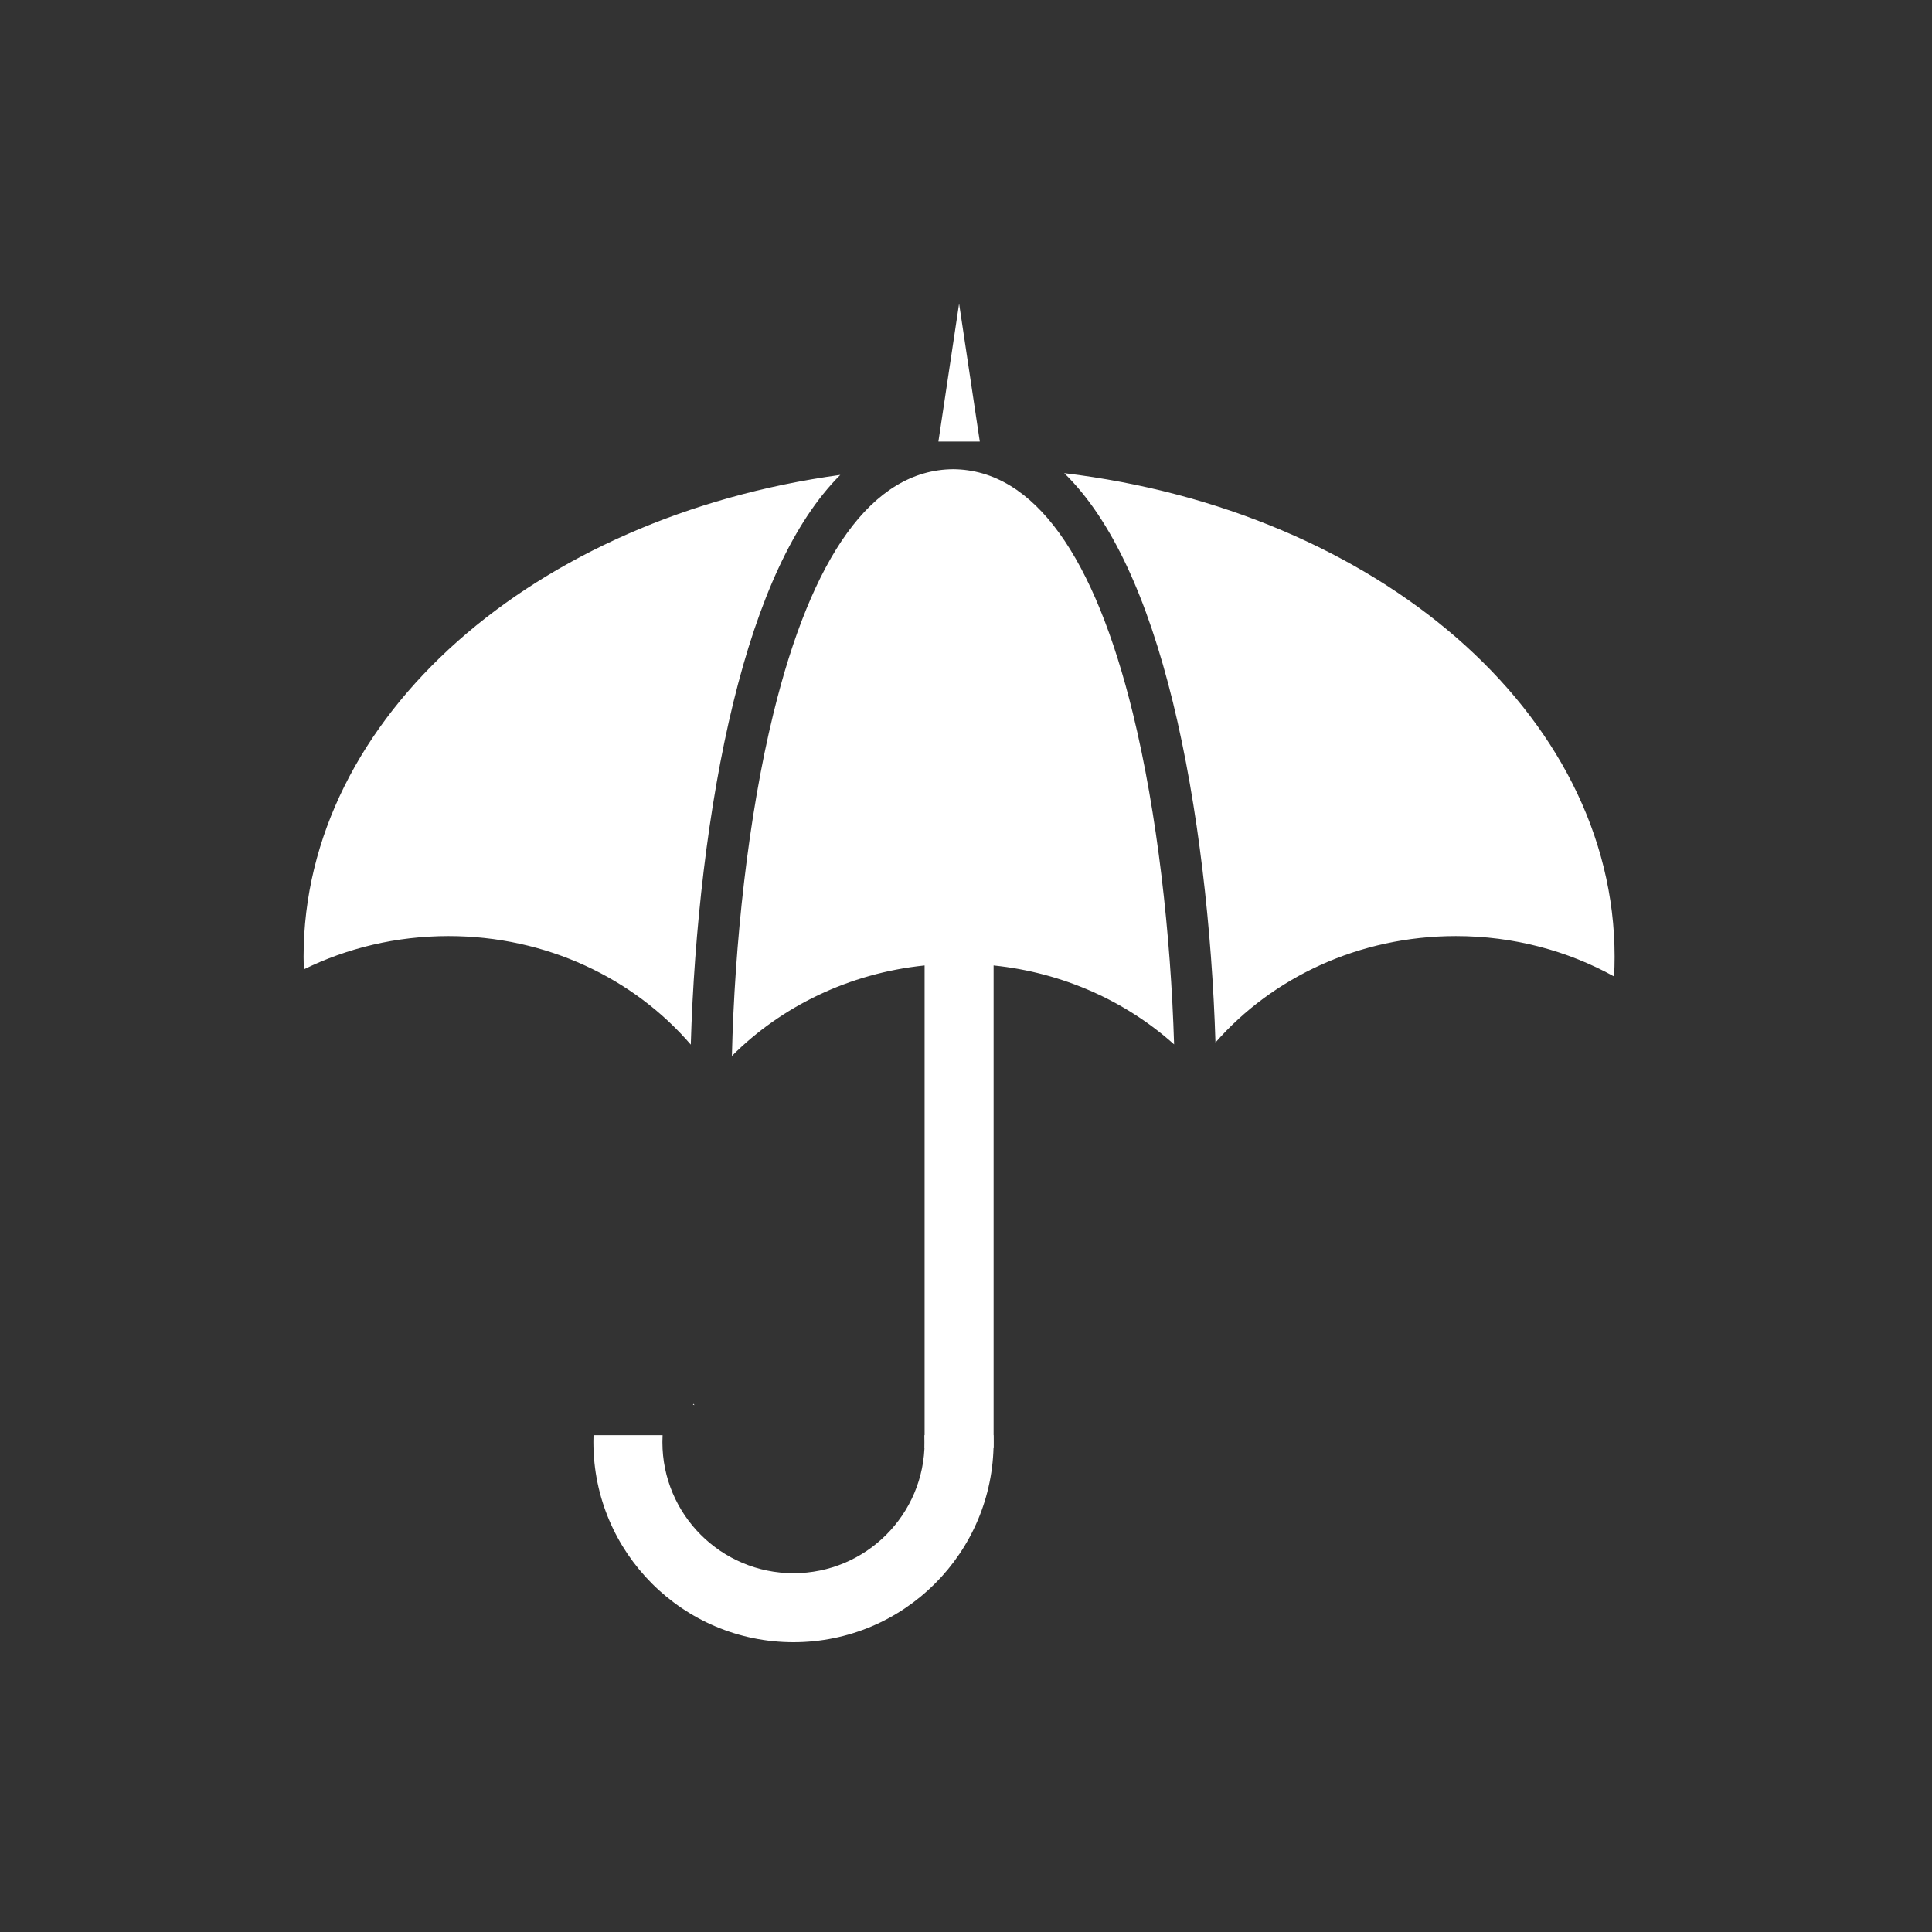 <?xml version="1.0" encoding="UTF-8" standalone="no"?>
<svg width="140px" height="140px" viewBox="0 0 140 140" version="1.1" xmlns="http://www.w3.org/2000/svg" xmlns:xlink="http://www.w3.org/1999/xlink">
    <rect x="0" y="0" width="140" height="140" fill="#333333" stroke="none"/>
    <!-- Generator: Sketch 48.2 (47327) - http://www.bohemiancoding.com/sketch -->
    <title>uxb_umbrella</title>
    <desc>Created with Sketch.</desc>
    <defs></defs>
    <g id="artwork-icons" stroke="none" stroke-width="1" fill="none" fill-rule="evenodd">
        <g id="uxb_umbrella">
            <g id="background-grey"></g>
            <g id="Group" transform="translate(22, 22)" fill="#FFFFFF">
                <path d="M50,47.96 L50,82.941 L45,82.941 L45,47.96 C39.507,48.527 34.61,50.939 31.036,54.518 C31.229,46.412 32.206,37.205 34.047,29.687 C36.813,18.394 41.161,12.049 47.069,12 C52.977,12.049 57.325,18.394 60.091,29.687 C61.869,36.947 62.841,45.782 63.079,53.68 C59.601,50.564 55.053,48.481 50,47.96 Z M55.118,12.286 C77.73,15.01 95,29.664 95,47.332 C95,47.809 94.987,48.284 94.962,48.757 C91.605,46.899 87.686,45.832 83.5,45.832 C76.476,45.832 70.203,48.836 66.077,53.543 C65.83,45.44 64.833,36.397 62.995,28.893 C61.149,21.353 58.563,15.649 55.118,12.286 Z M38.891,12.413 C35.51,15.792 32.966,21.447 31.143,28.893 C29.293,36.445 28.295,45.554 28.057,53.697 C23.933,48.902 17.601,45.832 10.5,45.832 C6.714,45.832 3.146,46.705 0.015,48.246 C0.005,47.942 0,47.638 0,47.332 C0,29.923 16.767,15.44 38.891,12.413 Z M28.213,79.783 C28.229,79.764 28.245,79.745 28.261,79.726 C28.281,79.757 28.301,79.788 28.322,79.819 C28.285,79.807 28.249,79.795 28.213,79.783 Z" id="Combined-Shape"></path>
                <path d="M44.987,82 L49.992,82 C49.997,82.166 50,82.333 50,82.5 C50,90.508 43.508,97 35.5,97 C27.492,97 21,90.508 21,82.5 C21,82.333 21.003,82.166 21.008,82 L26.013,82 C26.004,82.166 26,82.332 26,82.5 C26,87.747 30.253,92 35.5,92 C40.747,92 45,87.747 45,82.5 C45,82.332 44.996,82.166 44.987,82 Z" id="Combined-Shape"></path>
                <polygon id="Triangle-2" points="47.5 0 49 10 46 10"></polygon>
            </g>
        </g>
    </g>
</svg>